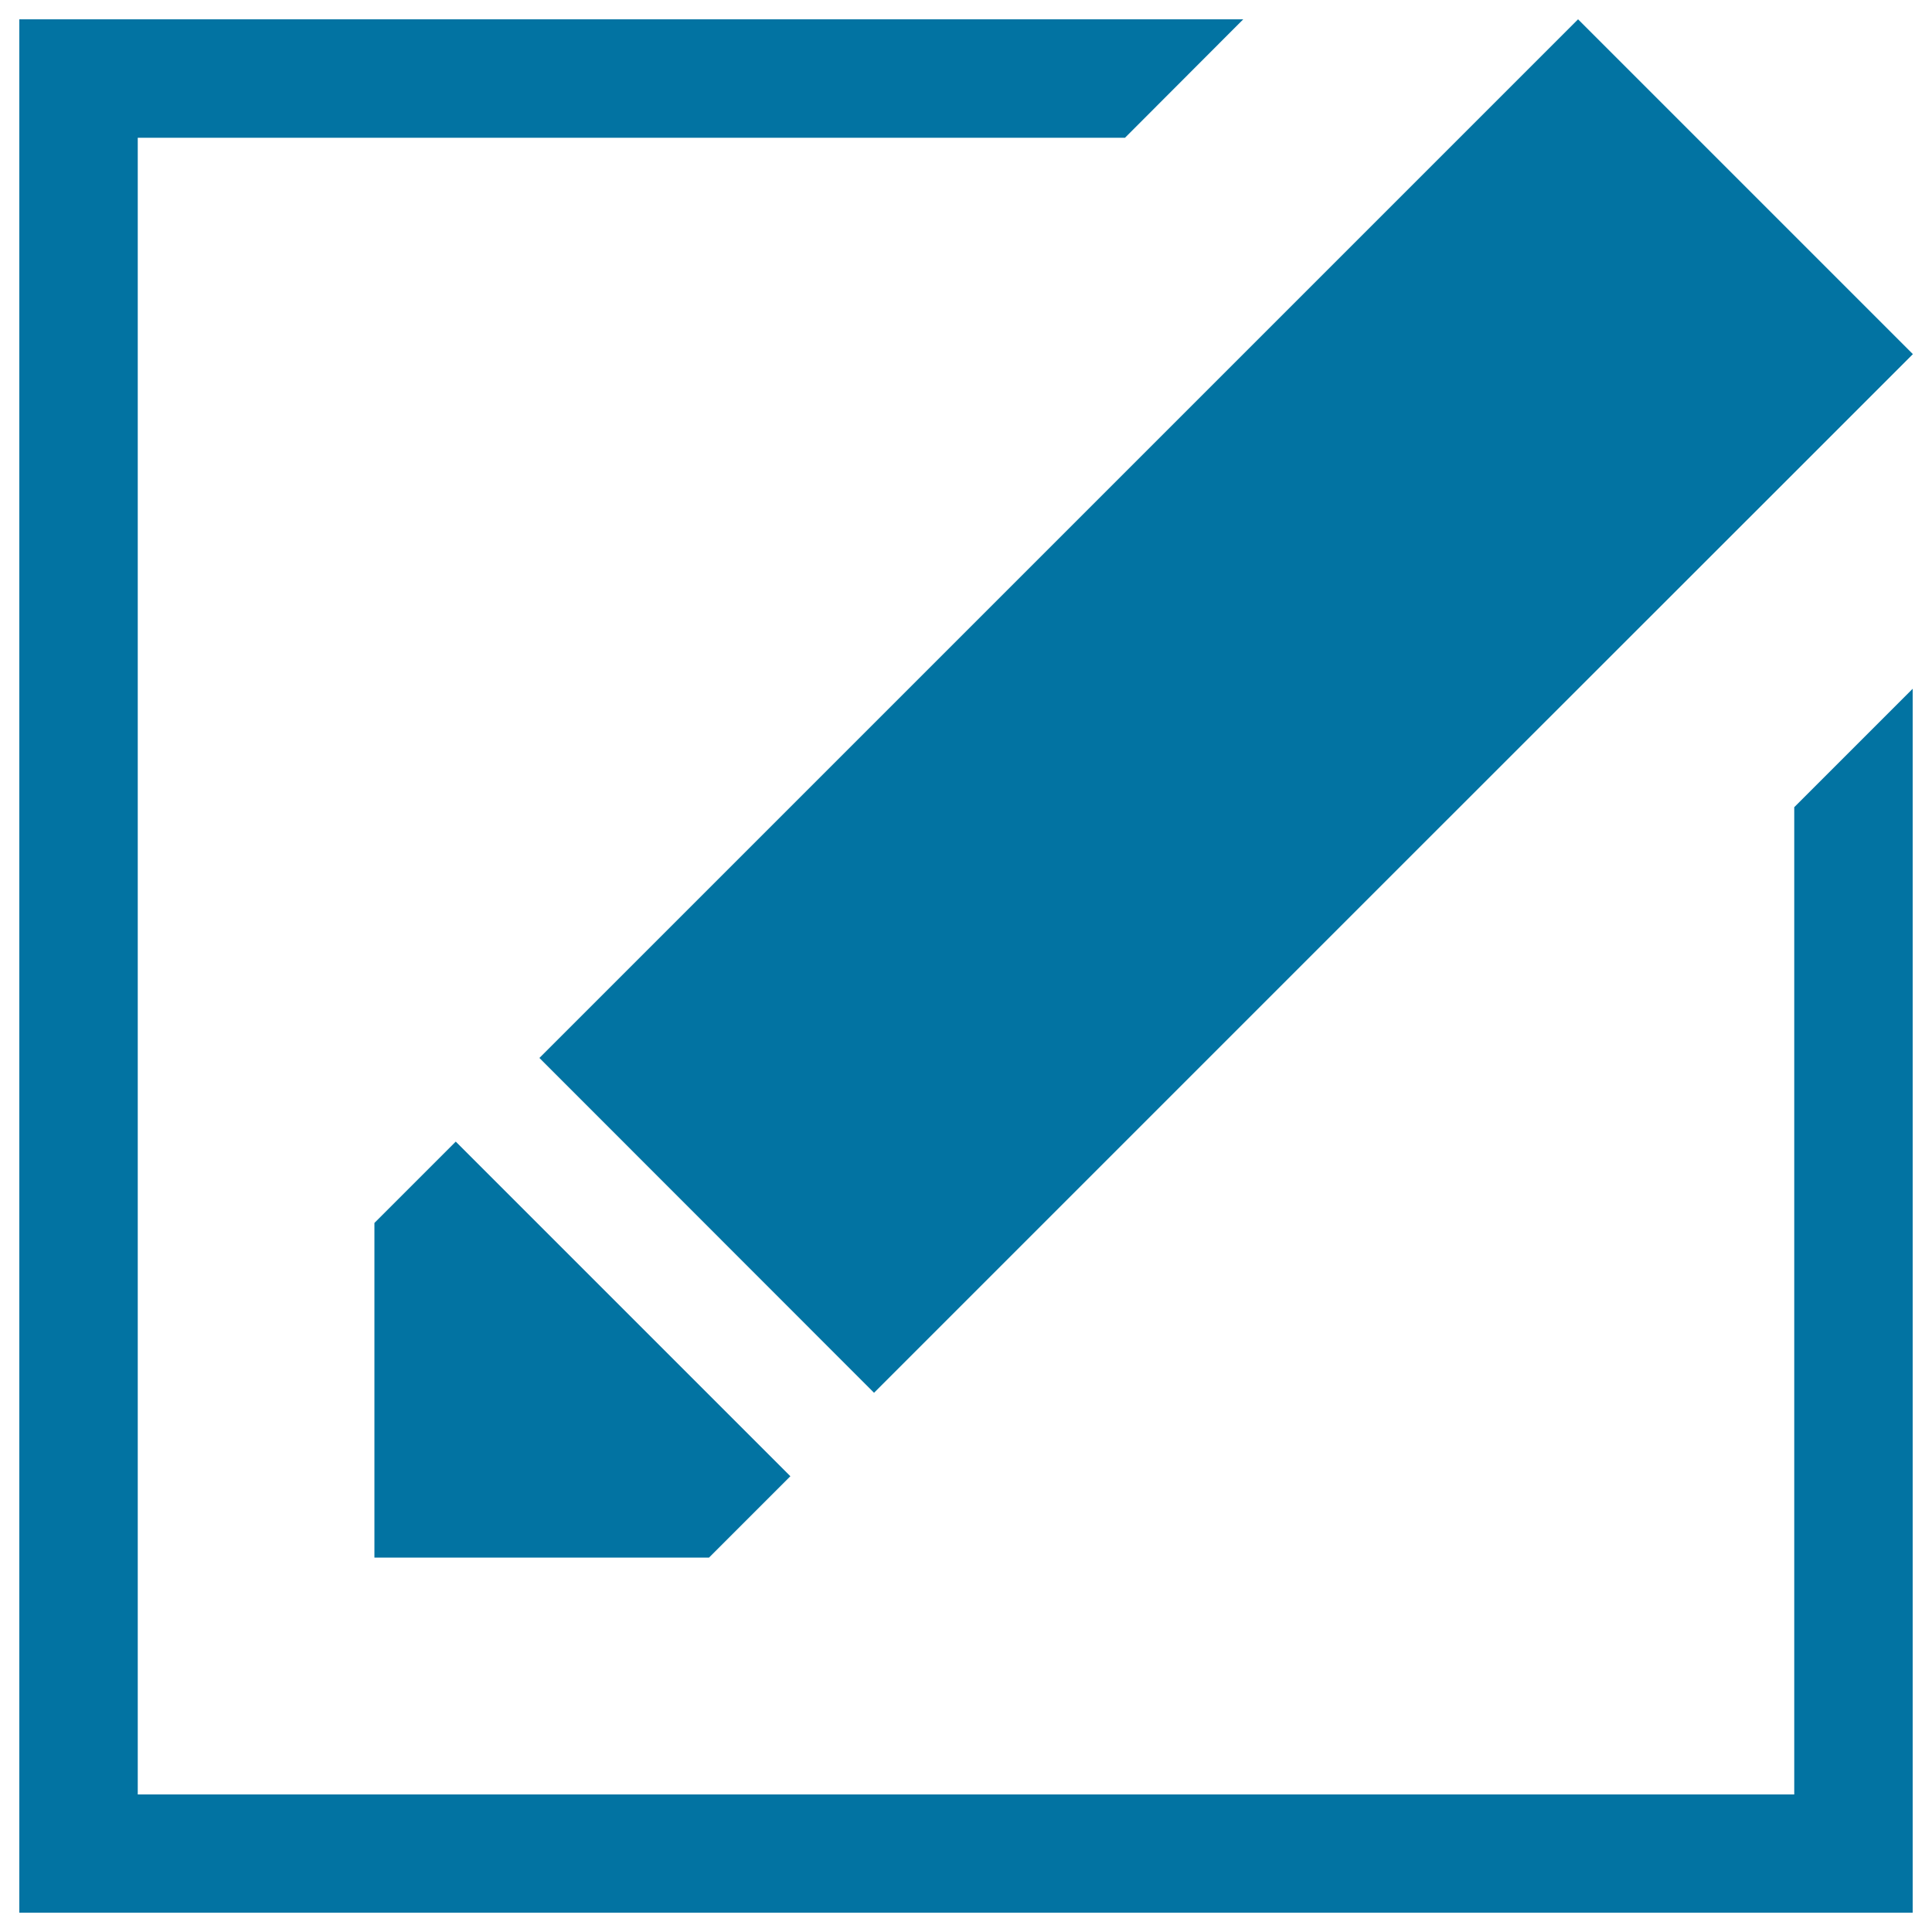 <svg xmlns="http://www.w3.org/2000/svg" viewBox="0 0 1000 1000" style="fill:#0273a2">
<title>Draft SVG icon</title>
<path d="M193.8,633v173.2H367l42.1-42.1L235.9,590.9L193.8,633z"/><path d="M928.8,928.8H71.3V71.3h511L643.5,10H10v980h980V356.5l-61.3,61.3V928.8z"/><path d="M279.2,547.6l173.2,173.3l282.4-282.4l194-193.9l61.3-61.3L816.8,10l-61.3,61.3l-194,194L279.2,547.6z"/>
</svg>